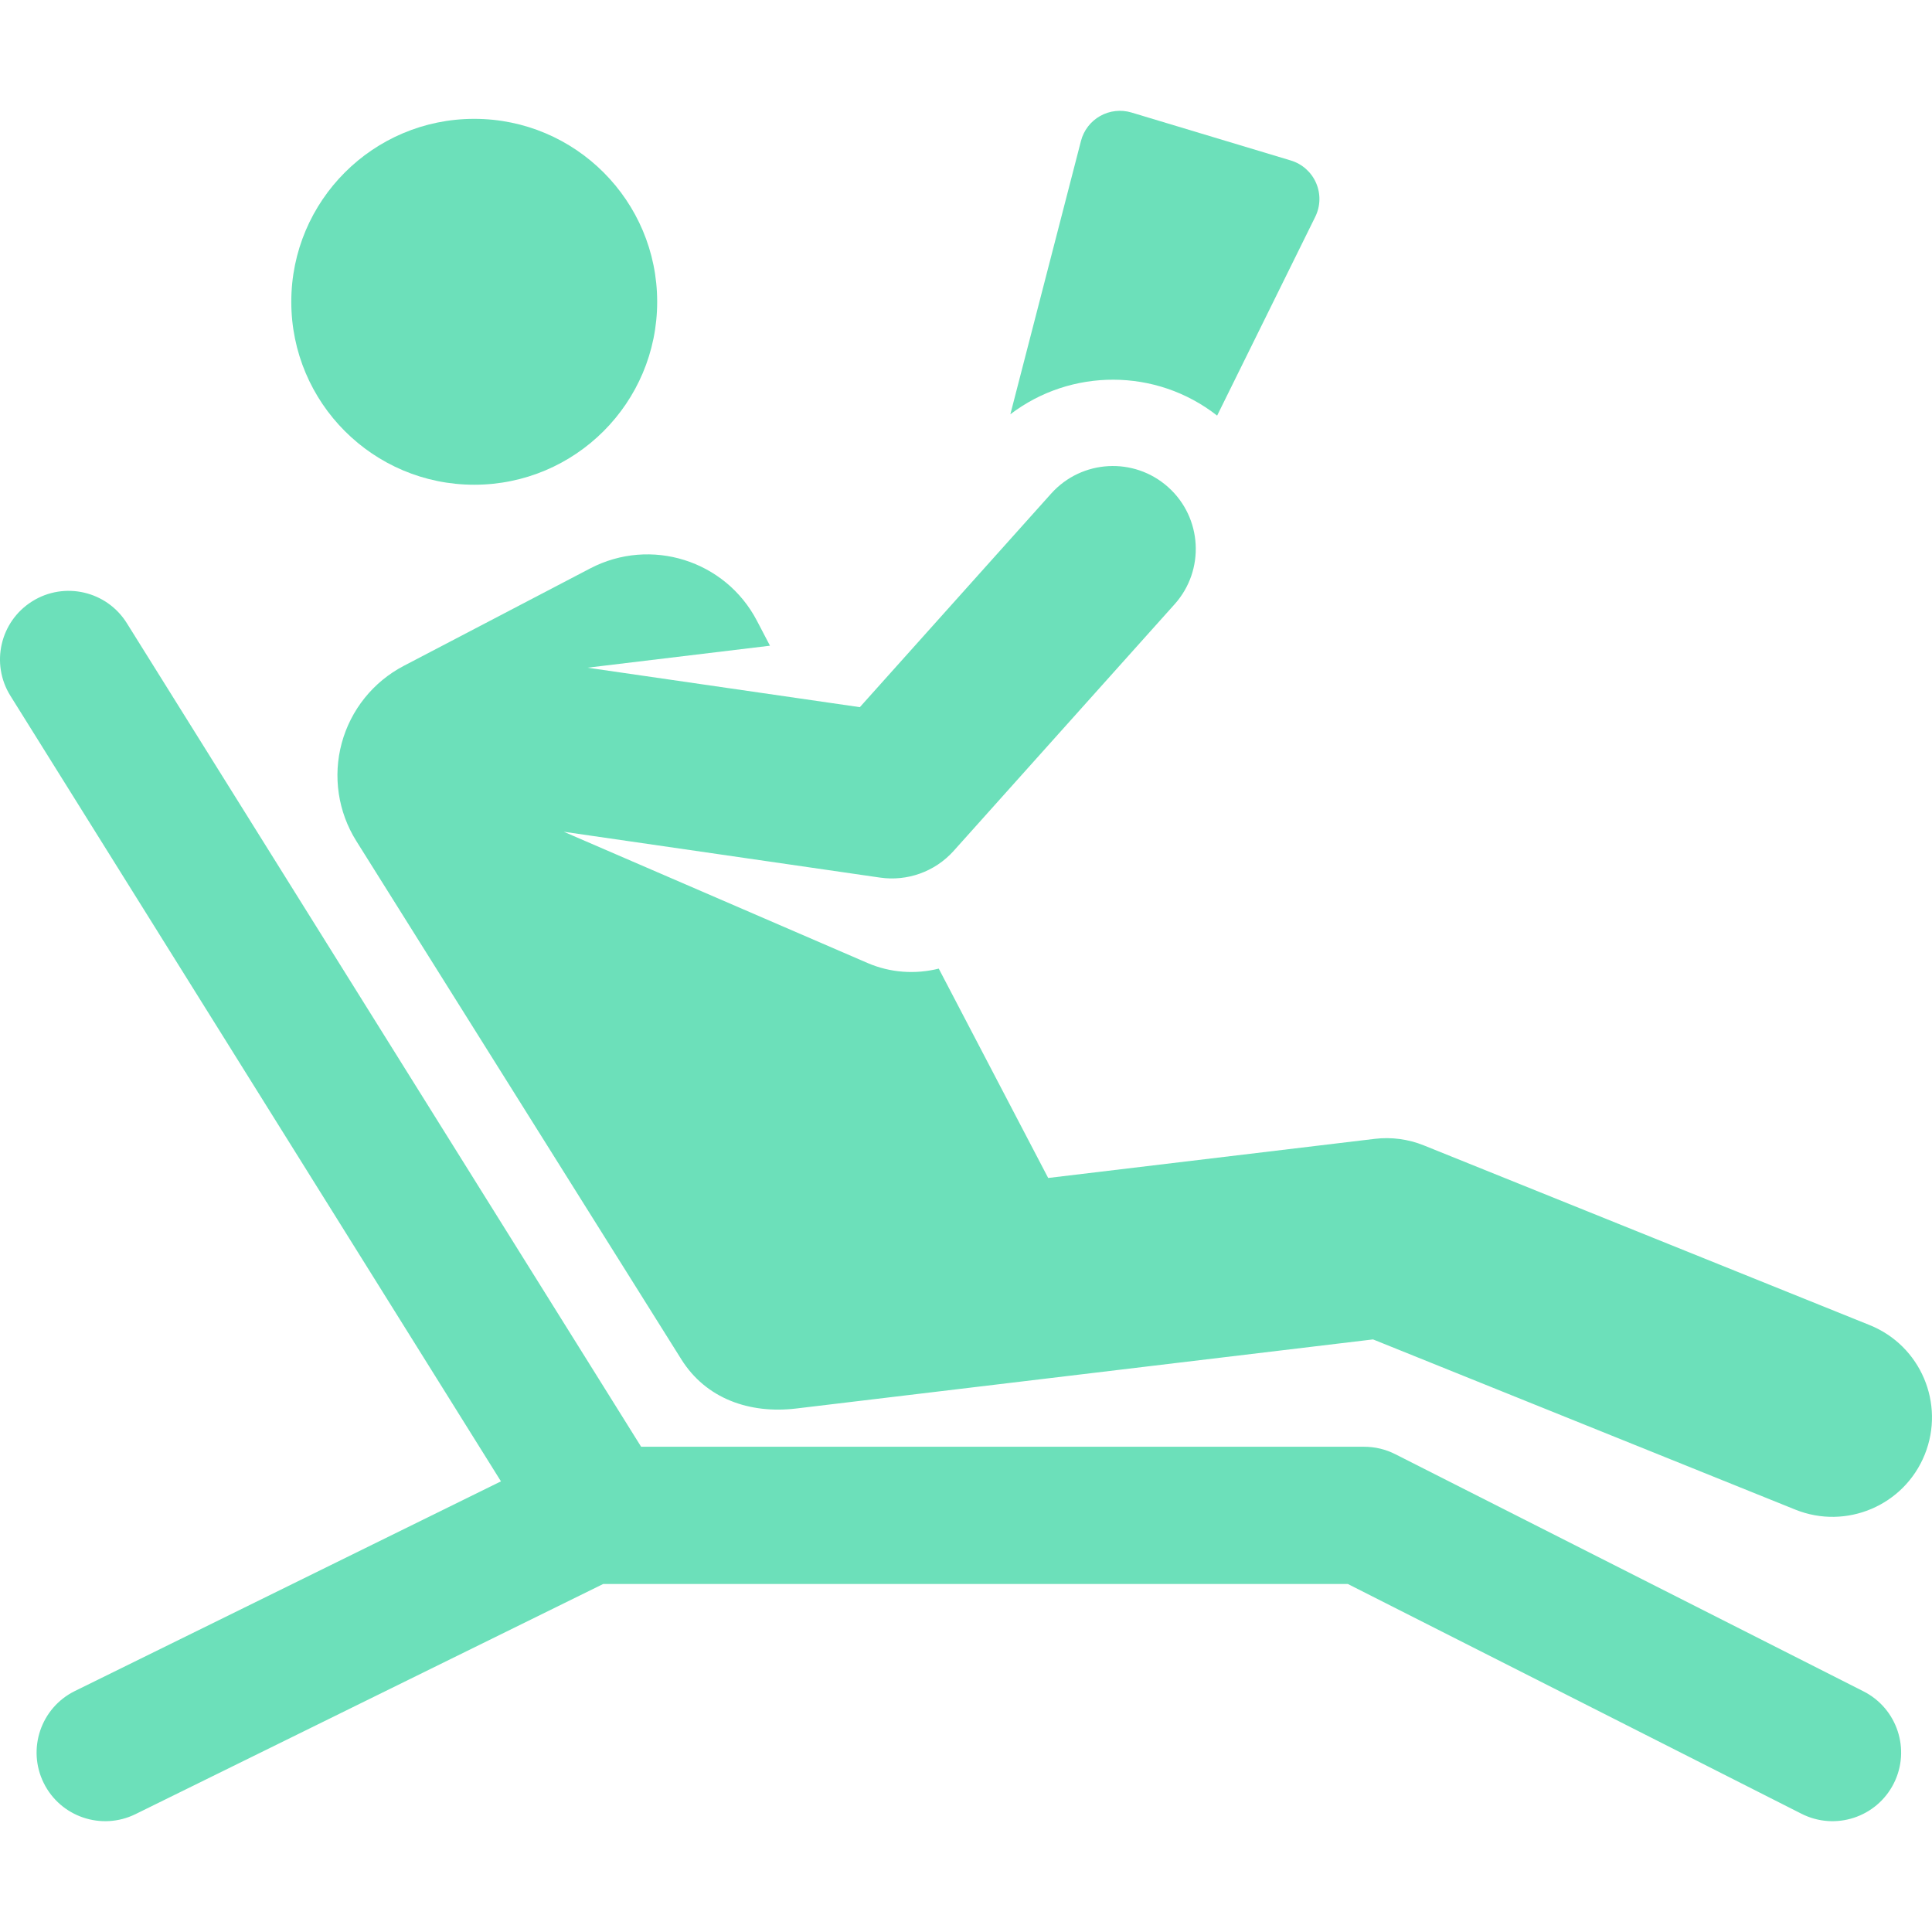 <?xml version="1.0" encoding="UTF-8"?> <svg xmlns="http://www.w3.org/2000/svg" xmlns:xlink="http://www.w3.org/1999/xlink" xmlns:svgjs="http://svgjs.com/svgjs" width="512" height="512" x="0" y="0" viewBox="0 0 458.531 458.531" style="enable-background:new 0 0 512 512" xml:space="preserve" class=""> <g> <g xmlns="http://www.w3.org/2000/svg"> <path d="M443.743,314.495l-105.838-42.661c-3.687-1.486-7.687-2.016-11.634-1.544l-77.501,9.285l-25.972-49.691 c-5.56,1.4-11.508,0.989-16.868-1.317l-72.132-31.163l75.071,10.88c6.386,0.926,12.99-1.337,17.475-6.343l52.439-58.542 c7.248-8.092,6.564-20.529-1.528-27.778c-8.091-7.25-20.528-6.566-27.779,1.527l-45.402,50.687l-64.634-9.368l43.303-5.219 l-3.099-5.929c-7.504-14.357-25.225-19.912-39.581-12.408l-44.232,23.118c-7.248,3.788-12.586,10.431-14.724,18.325 c-2.139,7.894-0.884,16.323,3.461,23.252l77.14,123.02c5.837,9.308,16.159,12.99,27.289,11.659l136.874-16.397l100.22,40.396 c12.091,4.874,25.846-0.976,30.721-13.069C461.686,333.122,455.835,319.369,443.743,314.495z" fill="#6ce0ba" data-original="#000000" style="" class=""></path> <circle cx="112.552" cy="71.626" r="43.419" fill="#6ce0ba" data-original="#000000" style="" class=""></circle> <path d="M288.868,98.639l23.291-47.19c1.242-2.517,1.314-5.453,0.195-8.027c-1.119-2.574-3.314-4.526-6.001-5.335l-37.811-11.383 c-2.486-0.748-5.17-0.451-7.433,0.822s-3.908,3.415-4.558,5.929l-16.759,64.869C254.124,87.381,274.361,87.273,288.868,98.639z" fill="#6ce0ba" data-original="#000000" style="" class=""></path> <path d="M442.275,401.417l-111.14-56.294c-2.28-1.155-4.801-1.757-7.357-1.757H152.164L30.097,147.892 c-4.762-7.628-14.808-9.952-22.437-5.187c-7.628,4.764-9.95,14.809-5.186,22.437l116.421,186.434L17.781,401.334 c-8.069,3.971-11.391,13.731-7.421,21.8c3.971,8.07,13.733,11.391,21.801,7.42l110.996-54.62h176.733l107.67,54.536 c8.029,4.067,17.823,0.848,21.885-7.169C453.508,415.279,450.298,405.481,442.275,401.417z" fill="#6ce0ba" data-original="#000000" style="" class=""></path> </g> <g xmlns="http://www.w3.org/2000/svg"> </g> <g xmlns="http://www.w3.org/2000/svg"> </g> <g xmlns="http://www.w3.org/2000/svg"> </g> <g xmlns="http://www.w3.org/2000/svg"> </g> <g xmlns="http://www.w3.org/2000/svg"> </g> <g xmlns="http://www.w3.org/2000/svg"> </g> <g xmlns="http://www.w3.org/2000/svg"> </g> <g xmlns="http://www.w3.org/2000/svg"> </g> <g xmlns="http://www.w3.org/2000/svg"> </g> <g xmlns="http://www.w3.org/2000/svg"> </g> <g xmlns="http://www.w3.org/2000/svg"> </g> <g xmlns="http://www.w3.org/2000/svg"> </g> <g xmlns="http://www.w3.org/2000/svg"> </g> <g xmlns="http://www.w3.org/2000/svg"> </g> <g xmlns="http://www.w3.org/2000/svg"> </g> </g> </svg> 
